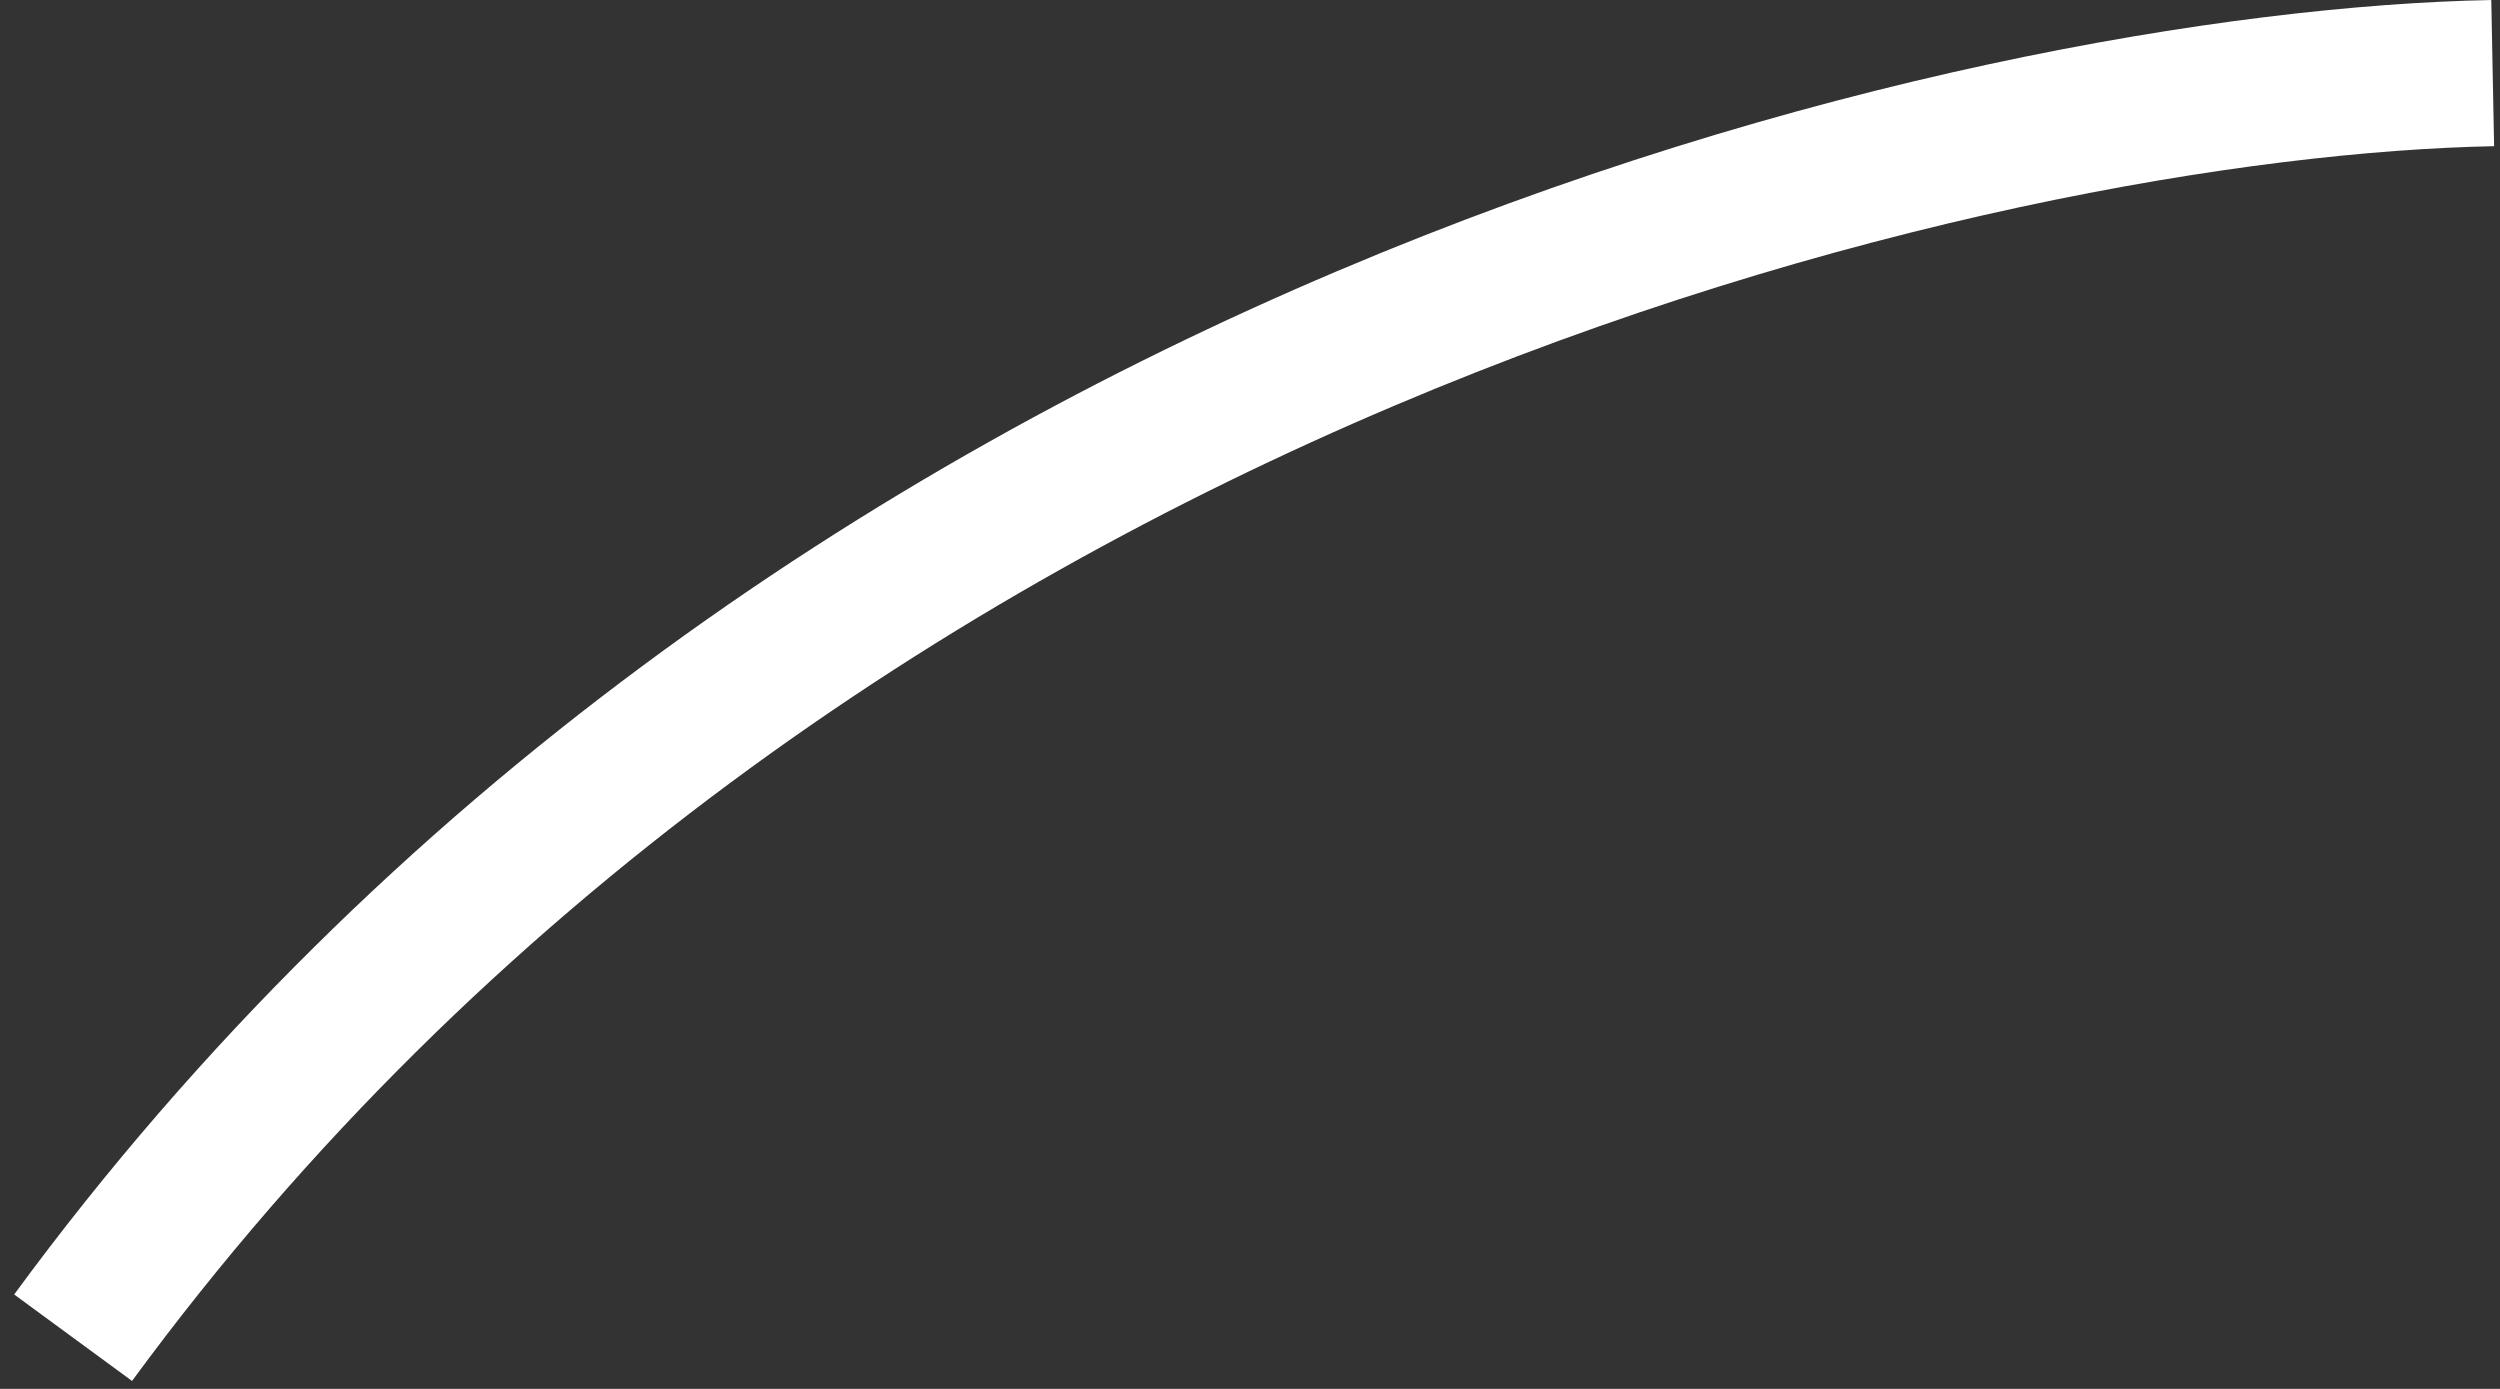 <?xml version="1.0" encoding="UTF-8"?> <svg xmlns="http://www.w3.org/2000/svg" width="171" height="95" viewBox="0 0 171 95" fill="none"><rect x="0" y="0" width="171" height="95" fill="#333333" stroke="none"/><path d="M170.5 5C136 5.667 54.6 23.9 5 91.5" stroke="white" stroke-width="10"></path></svg> 